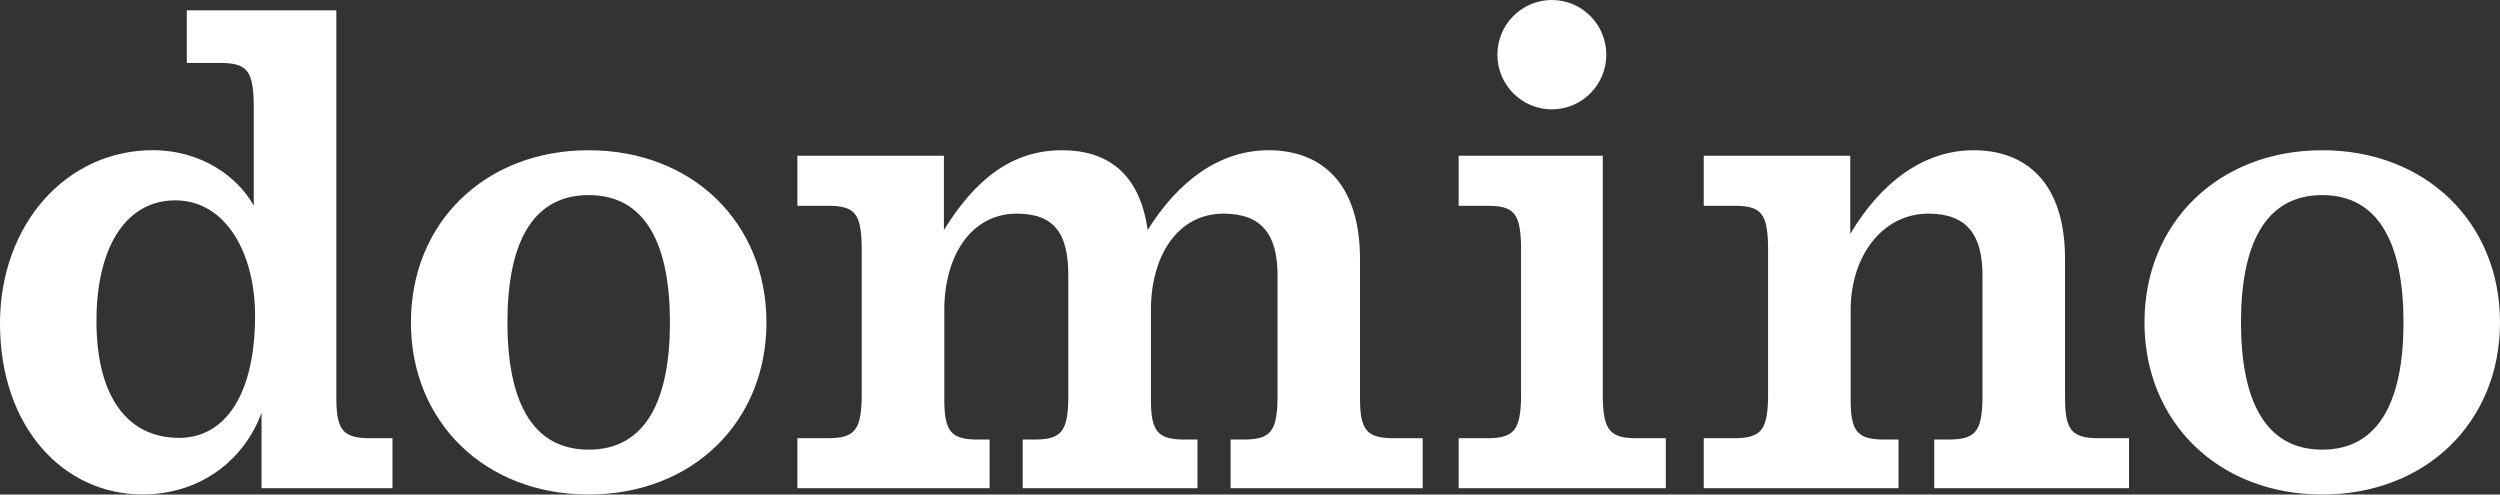 <svg width="182" height="36" viewBox="0 0 182 36" fill="none" xmlns="http://www.w3.org/2000/svg">
<rect x="0" y="0" width="182" height="36" fill="#333333" stroke="none"/>
<path d="M18.57 22.993C18.57 28.551 16.496 31.877 13.035 31.877C9.319 31.877 7.022 28.933 7.022 23.375C7.022 17.817 9.287 14.585 12.748 14.585C16.46 14.585 18.57 18.452 18.57 22.993ZM19.044 35.543H28.573V31.903H26.957C24.979 31.903 24.486 31.33 24.486 28.978V0.751H13.599V4.58H15.977C17.954 4.58 18.422 5.101 18.473 7.504V14.973C17.29 12.845 14.635 10.934 11.132 10.934C4.855 10.934 0 16.298 0 23.56C0 31.077 4.603 35.993 10.37 35.993C14.635 35.993 17.796 33.451 19.041 30.047V35.543H19.044ZM48.772 23.469C48.772 29.027 47.075 32.735 42.856 32.735C38.633 32.735 36.94 29.027 36.94 23.469C36.94 17.911 38.637 14.202 42.856 14.202C47.078 14.202 48.772 17.911 48.772 23.469ZM55.797 23.469C55.797 16.207 50.401 10.938 42.856 10.938C35.311 10.938 29.915 16.207 29.915 23.469C29.915 30.73 35.311 36 42.856 36C50.401 36 55.797 30.73 55.797 23.469ZM89.582 35.543H103.572V31.903H101.479C99.501 31.903 99.008 31.33 99.008 28.978V18.866C99.008 13.195 96.082 10.938 92.353 10.938C88.776 10.938 85.76 13.192 83.551 16.748C82.96 12.557 80.564 10.938 77.315 10.938C73.645 10.938 70.996 13.069 68.716 16.745V11.339H58.049V14.98H60.236C62.213 14.98 62.681 15.501 62.732 17.904V28.978C62.681 31.33 62.213 31.903 60.236 31.903H58.049V35.543H72.042V32H71.216C69.238 32 68.745 31.427 68.745 29.075V22.585C68.745 18.614 70.697 15.553 74.026 15.553C76.777 15.553 77.773 17.033 77.773 20.042V29.075C77.722 31.427 77.254 32 75.277 32H74.451V35.543H87.176V32H86.257C84.28 32 83.786 31.427 83.786 29.075V22.585C83.786 18.614 85.738 15.553 89.067 15.553C91.818 15.553 93.005 17.033 93.005 20.042V29.075C92.953 31.427 92.486 32 90.508 32H89.589V35.543H89.582ZM116.939 3.981C116.939 1.781 115.165 0 112.975 0C110.784 0 109.01 1.781 109.01 3.981C109.01 6.18 110.784 7.961 112.975 7.961C115.162 7.961 116.939 6.18 116.939 3.981ZM106.191 35.543H121.271V31.903H119.178C117.2 31.903 116.733 31.33 116.681 28.978V11.339H106.191V14.98H108.236C110.214 14.98 110.681 15.501 110.733 17.904V28.978C110.681 31.33 110.214 31.903 108.236 31.903H106.191V35.543ZM140.812 35.543H154.992V31.903H152.805C150.828 31.903 150.335 31.33 150.335 28.978V18.866C150.335 13.195 147.405 10.938 143.679 10.938C140.009 10.938 136.906 13.315 134.699 17.03V11.339H124.032V14.98H126.219C128.196 14.98 128.665 15.501 128.716 17.904V28.978C128.665 31.33 128.196 31.903 126.219 31.903H124.032V35.543H138.212V32H137.196C135.219 32 134.726 31.427 134.726 29.075V22.585C134.726 18.614 137.057 15.553 140.386 15.553C143.138 15.553 144.325 17.033 144.325 20.042V29.075C144.273 31.427 143.805 32 141.828 32H140.812V35.543ZM174.975 23.469C174.975 29.027 173.278 32.735 169.059 32.735C164.837 32.735 163.143 29.027 163.143 23.469C163.143 17.911 164.84 14.202 169.059 14.202C173.281 14.202 174.975 17.911 174.975 23.469ZM182 23.469C182 16.207 176.604 10.938 169.059 10.938C161.514 10.938 156.118 16.207 156.118 23.469C156.118 30.73 161.514 36 169.059 36C176.604 36 182 30.73 182 23.469Z" fill="white"/>
</svg>
